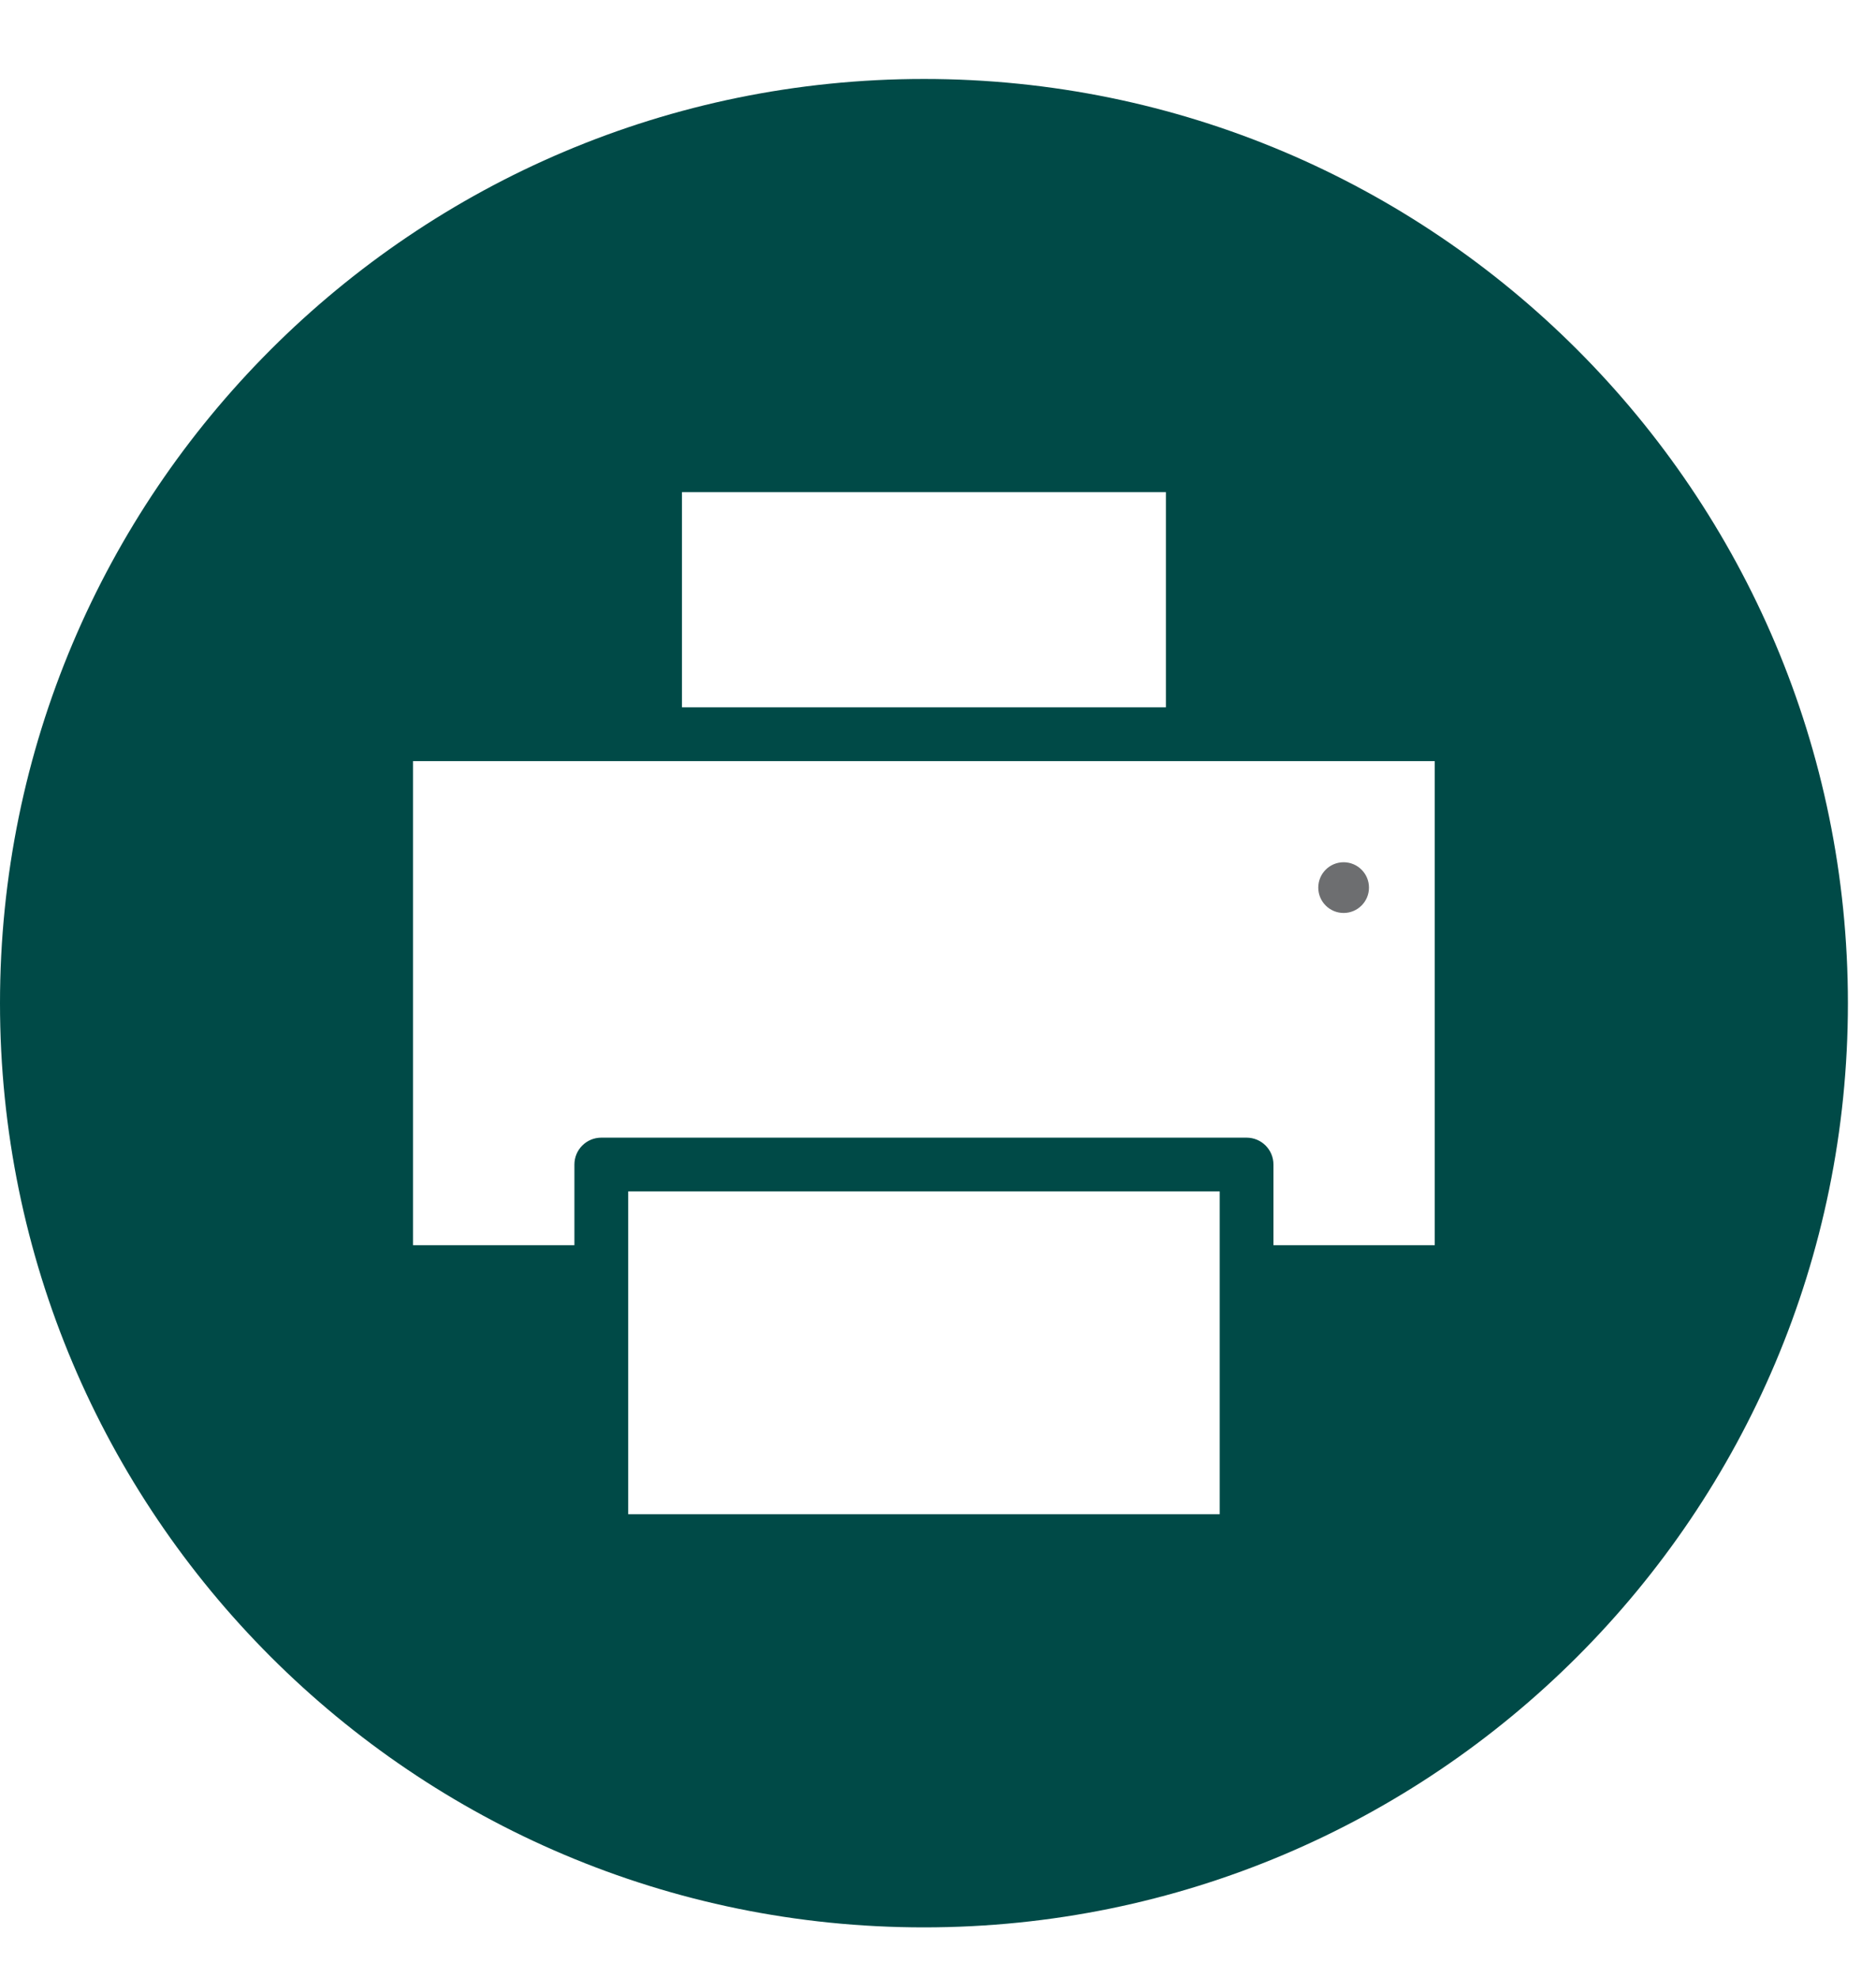 <svg xmlns="http://www.w3.org/2000/svg" width="37" height="39" viewBox="0 0 37 39">
    <g fill="none" fill-rule="evenodd">
        <path fill="#6D6E70" d="M26.5 17c.276 0 .5-.224.5-.5s-.224-.5-.5-.5-.5.224-.5.5.224.5.5.5" transform="translate(0 1)"/>
        <path d="M0 0.557L36.445 0.557 36.445 37 0 37z" transform="translate(0 1)"/>
        <path fill="#004A47" d="M28.298 23.55h-3.182v-1.59c0-.293-.237-.53-.53-.53H11.859c-.293 0-.53.237-.53.53v1.59H8.146v-9.544h20.151v9.545zM12.39 28.855h11.666V22.49H12.39v6.364zm1.06-15.909h9.545V8.703H13.45v4.242zM18.222.557C8.16.557 0 8.717 0 18.779 0 28.842 8.159 37 18.222 37c10.064 0 18.224-8.158 18.224-18.22 0-10.063-8.16-18.223-18.224-18.223z" transform="translate(0 1)"/>
    </g>
</svg>
